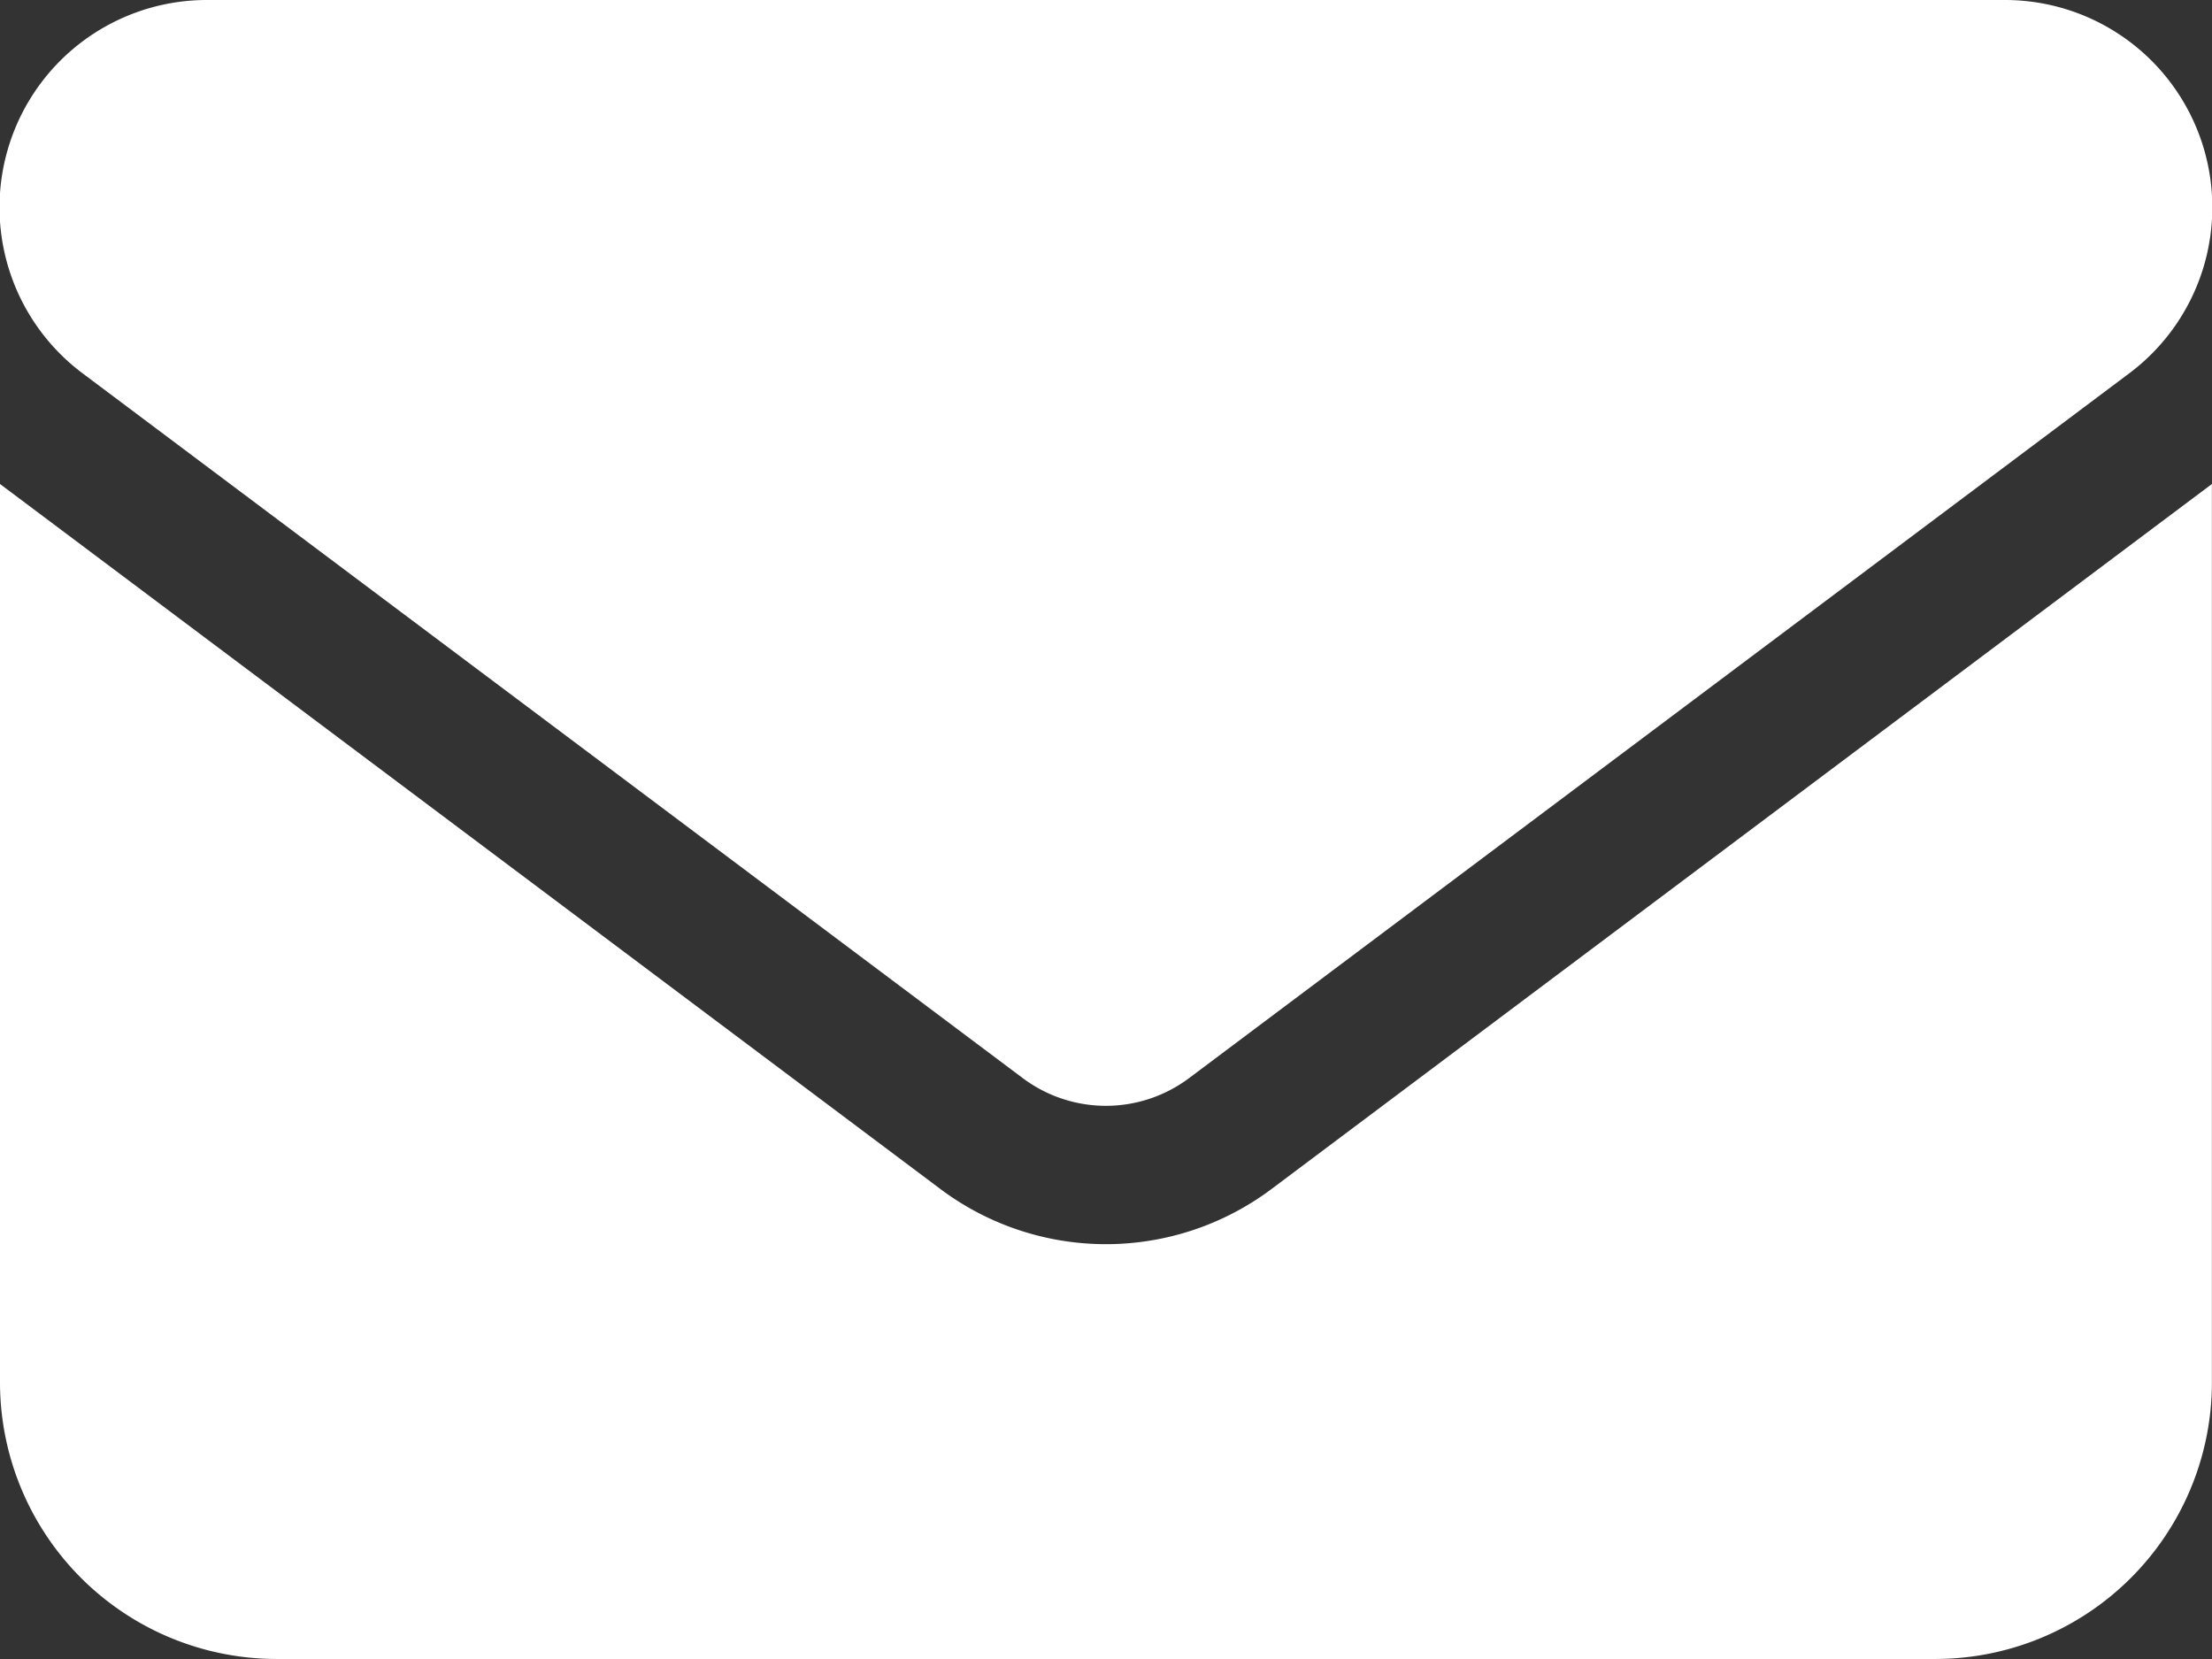 <svg xmlns="http://www.w3.org/2000/svg" width="26.051" height="19.538" viewBox="0 0 26.051 19.538">
  <rect x="0" y="0" width="26.051" height="19.538" fill="#333333" stroke="none"/>
  <path id="envelope-solid" d="M2.442,64A2.442,2.442,0,0,0,.977,68.4l11.072,8.3A1.633,1.633,0,0,0,14,76.7l11.072-8.3A2.442,2.442,0,0,0,23.609,64ZM0,69.7V80.282a3.259,3.259,0,0,0,3.256,3.256H22.794a3.259,3.259,0,0,0,3.256-3.256V69.7L14.979,78a3.251,3.251,0,0,1-3.908,0Z" transform="translate(0 -64)" fill="#fff"/>
</svg>
